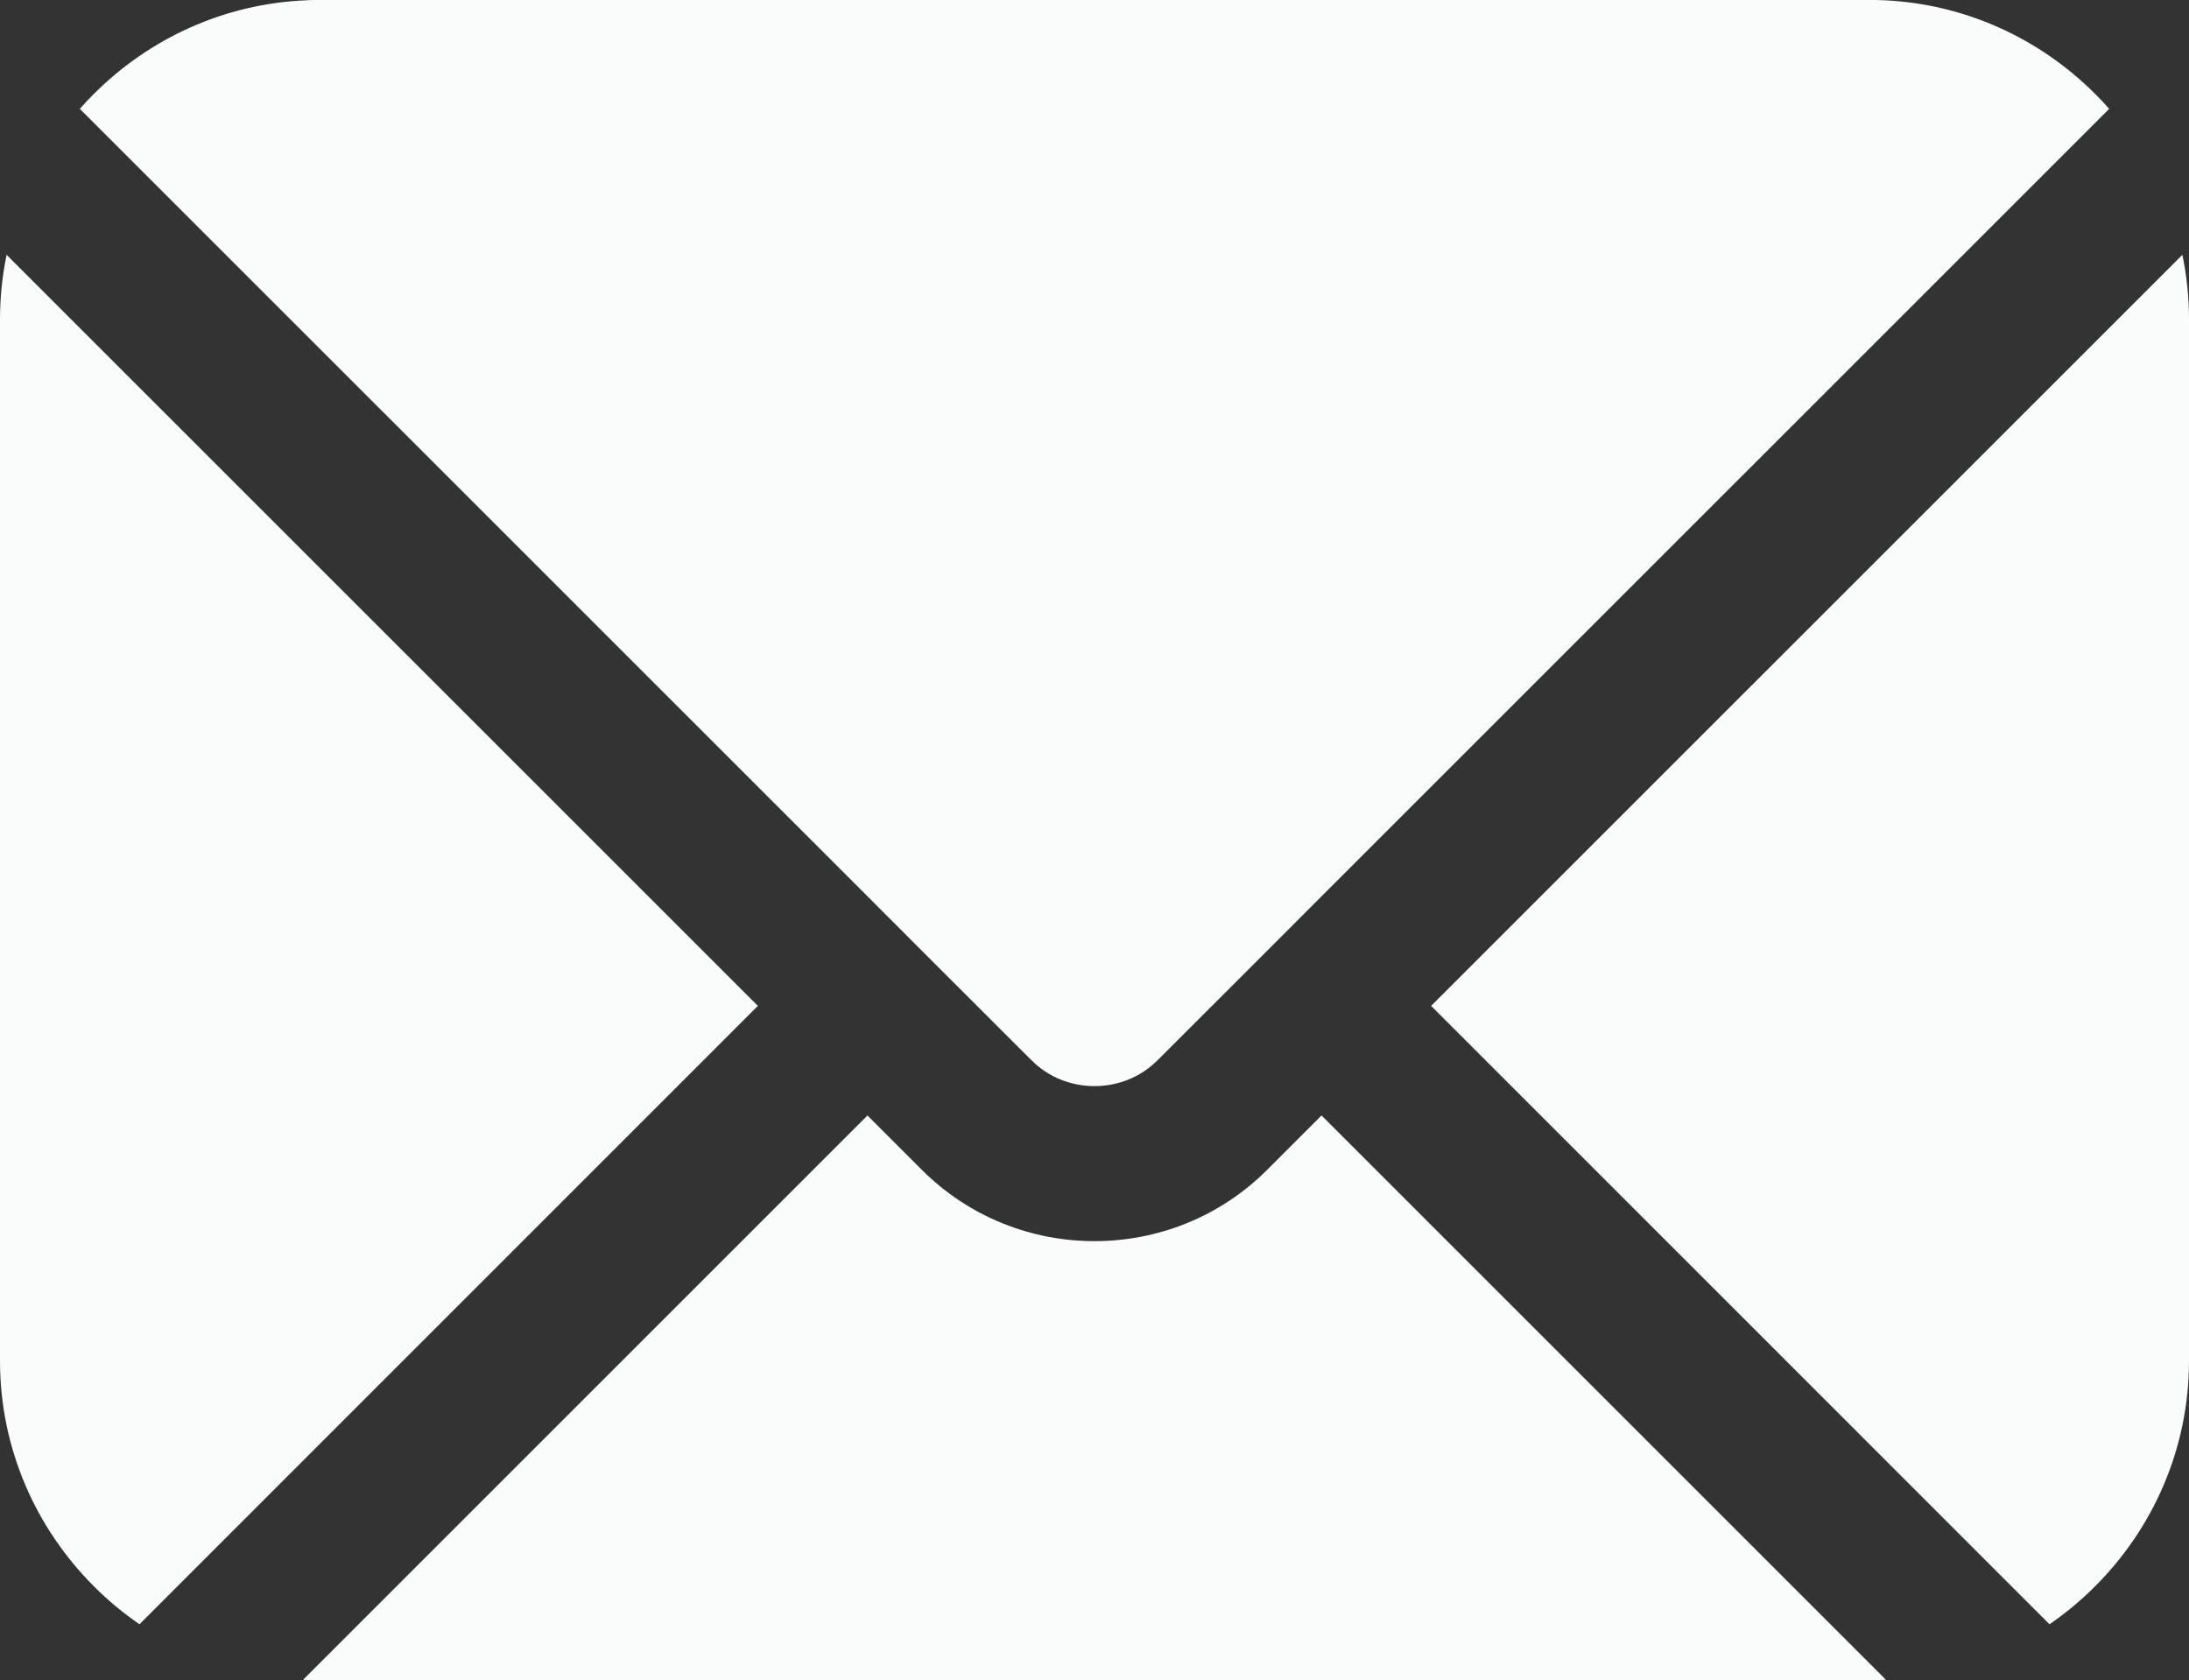 <?xml version="1.0" encoding="UTF-8" standalone="no"?><svg xmlns="http://www.w3.org/2000/svg" xmlns:xlink="http://www.w3.org/1999/xlink" fill="#000000" height="2144.7" preserveAspectRatio="xMidYMid meet" version="1" viewBox="103.2 427.7 2793.6 2144.7" width="2793.6" zoomAndPan="magnify"><rect x="103.2" y="427.7" width="2793.6" height="2144.7" fill="#333333" stroke="none"/><g id="change1_1"><path clip-rule="evenodd" d="M281.21,2500.93l789.19-789.32L111.62,752.95c-5.48,26.65-8.42,54.07-8.42,82.25v1329.6 c0,111.96,45.91,213.84,119.86,287.67C240.79,2470.33,260.3,2486.52,281.21,2500.93L281.21,2500.93z M1210.29,1571.73 L1210.29,1571.73l69.88,70.01l139.25,139.12c22.06,22.19,51.26,33.15,80.59,33.15s58.53-10.97,80.59-33.15l139.25-139.12 l69.88-70.01l0,0l1005.2-1005.07c-5.74-6.63-11.73-13.01-17.98-19.13c-70.39-70.52-166.15-115.4-271.86-119.61h-0.38 c-1.66,0-3.32-0.13-4.97-0.13h-0.26l-4.59-0.13h-0.89c-1.66,0-3.19,0-4.72,0H510.74c-1.53,0-3.06,0-4.72,0h-0.89 c-1.53,0.13-3.06,0.13-4.59,0.13h-0.26c-1.66,0-3.32,0.13-4.97,0.13l-0.38,0.13c-105.71,4.08-201.47,48.97-271.86,119.48 c-6.25,6.12-12.24,12.5-17.98,19.13L1210.29,1571.73z M1929.6,1711.61l789.19,789.32c20.91-14.41,40.42-30.6,58.15-48.46 c73.96-73.83,119.86-175.72,119.86-287.67V835.2c0-28.18-2.93-55.6-8.42-82.25L1929.6,1711.61z M2510.05,2571.83l-720.33-720.33 l-69.24,69.24c-60.7,60.82-140.65,91.17-220.47,91.17c-79.82,0-159.78-30.35-220.47-91.17l-69.24-69.24l-720.33,720.33 c6.89,0.25,13.9,0.51,20.78,0.51h1978.52C2496.15,2572.34,2503.16,2572.08,2510.05,2571.83L2510.05,2571.83z" fill="#fafbfb" fill-rule="evenodd"/></g></svg>